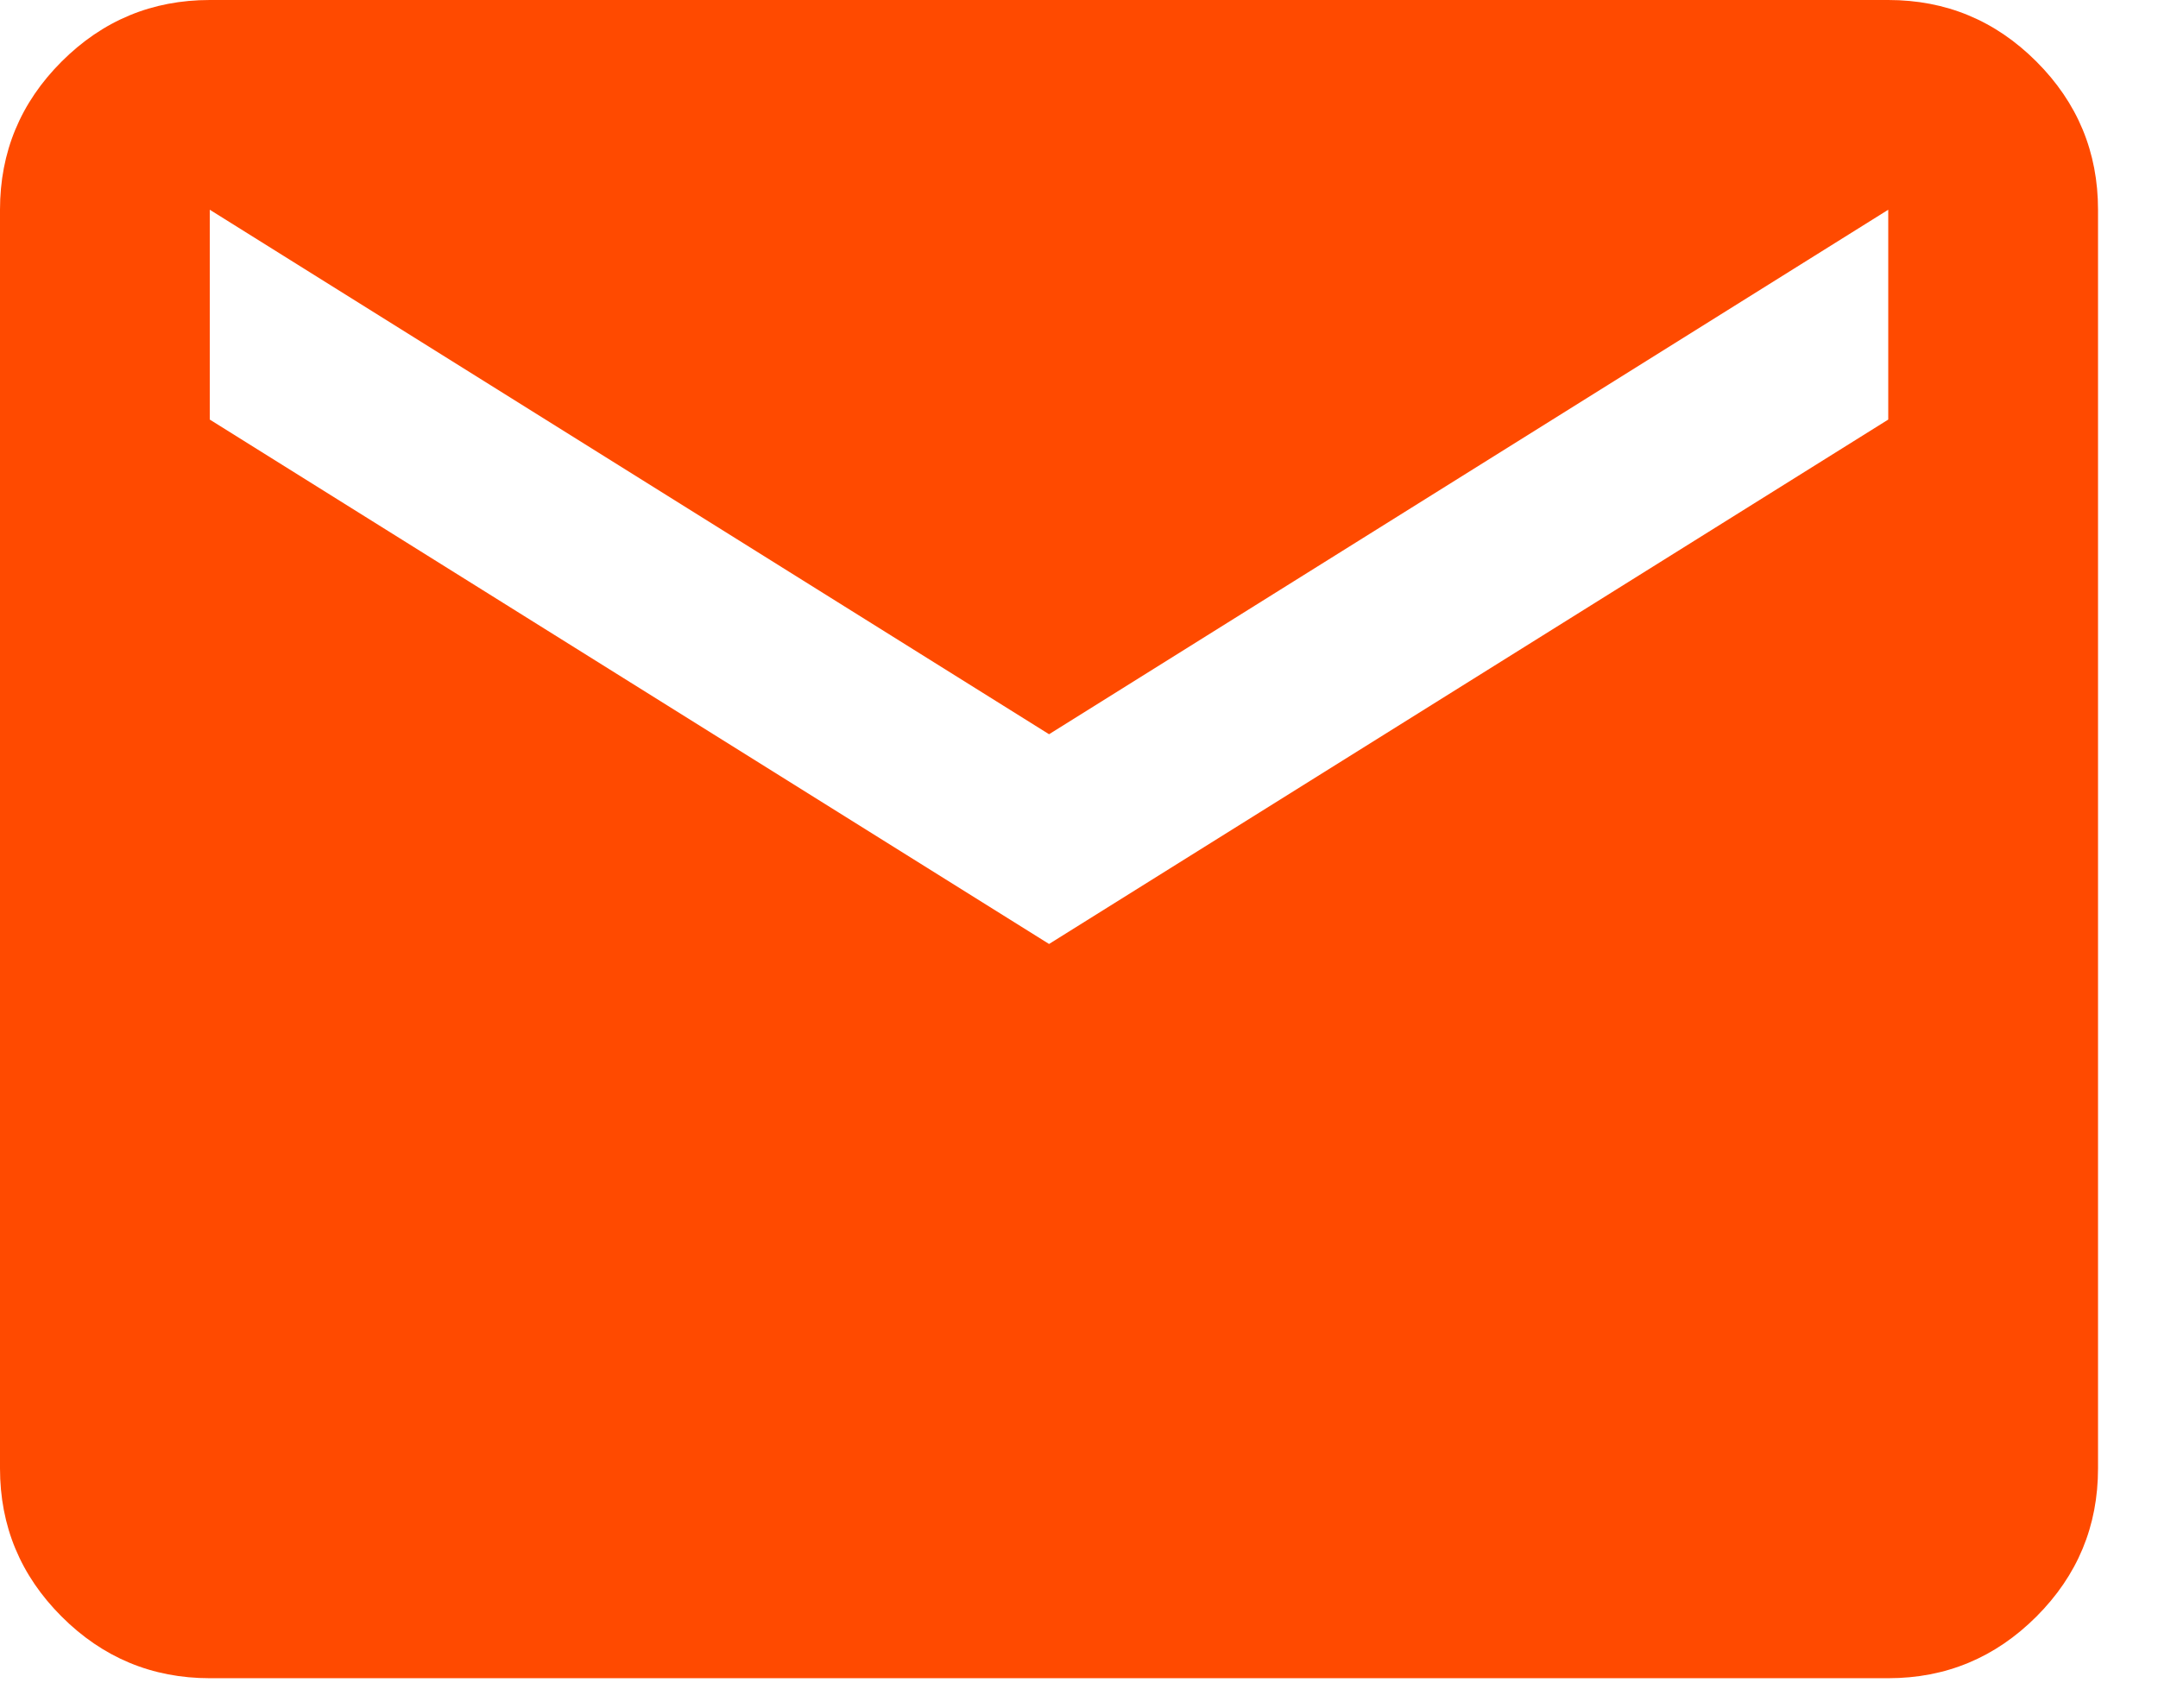 <svg width="24" height="19" viewBox="0 0 24 19" fill="none" xmlns="http://www.w3.org/2000/svg">
<path d="M2.333 18.667C1.692 18.667 1.142 18.438 0.685 17.981C0.228 17.524 0 16.975 0 16.333V2.333C0 1.692 0.228 1.142 0.685 0.685C1.142 0.228 1.692 0 2.333 0H21C21.642 0 22.191 0.228 22.648 0.685C23.105 1.142 23.333 1.692 23.333 2.333V16.333C23.333 16.975 23.105 17.524 22.648 17.981C22.191 18.438 21.642 18.667 21 18.667H2.333ZM11.667 10.5L21 4.667V2.333L11.667 8.167L2.333 2.333V4.667L11.667 10.5Z" fill="#FF4A00"/>
</svg>
